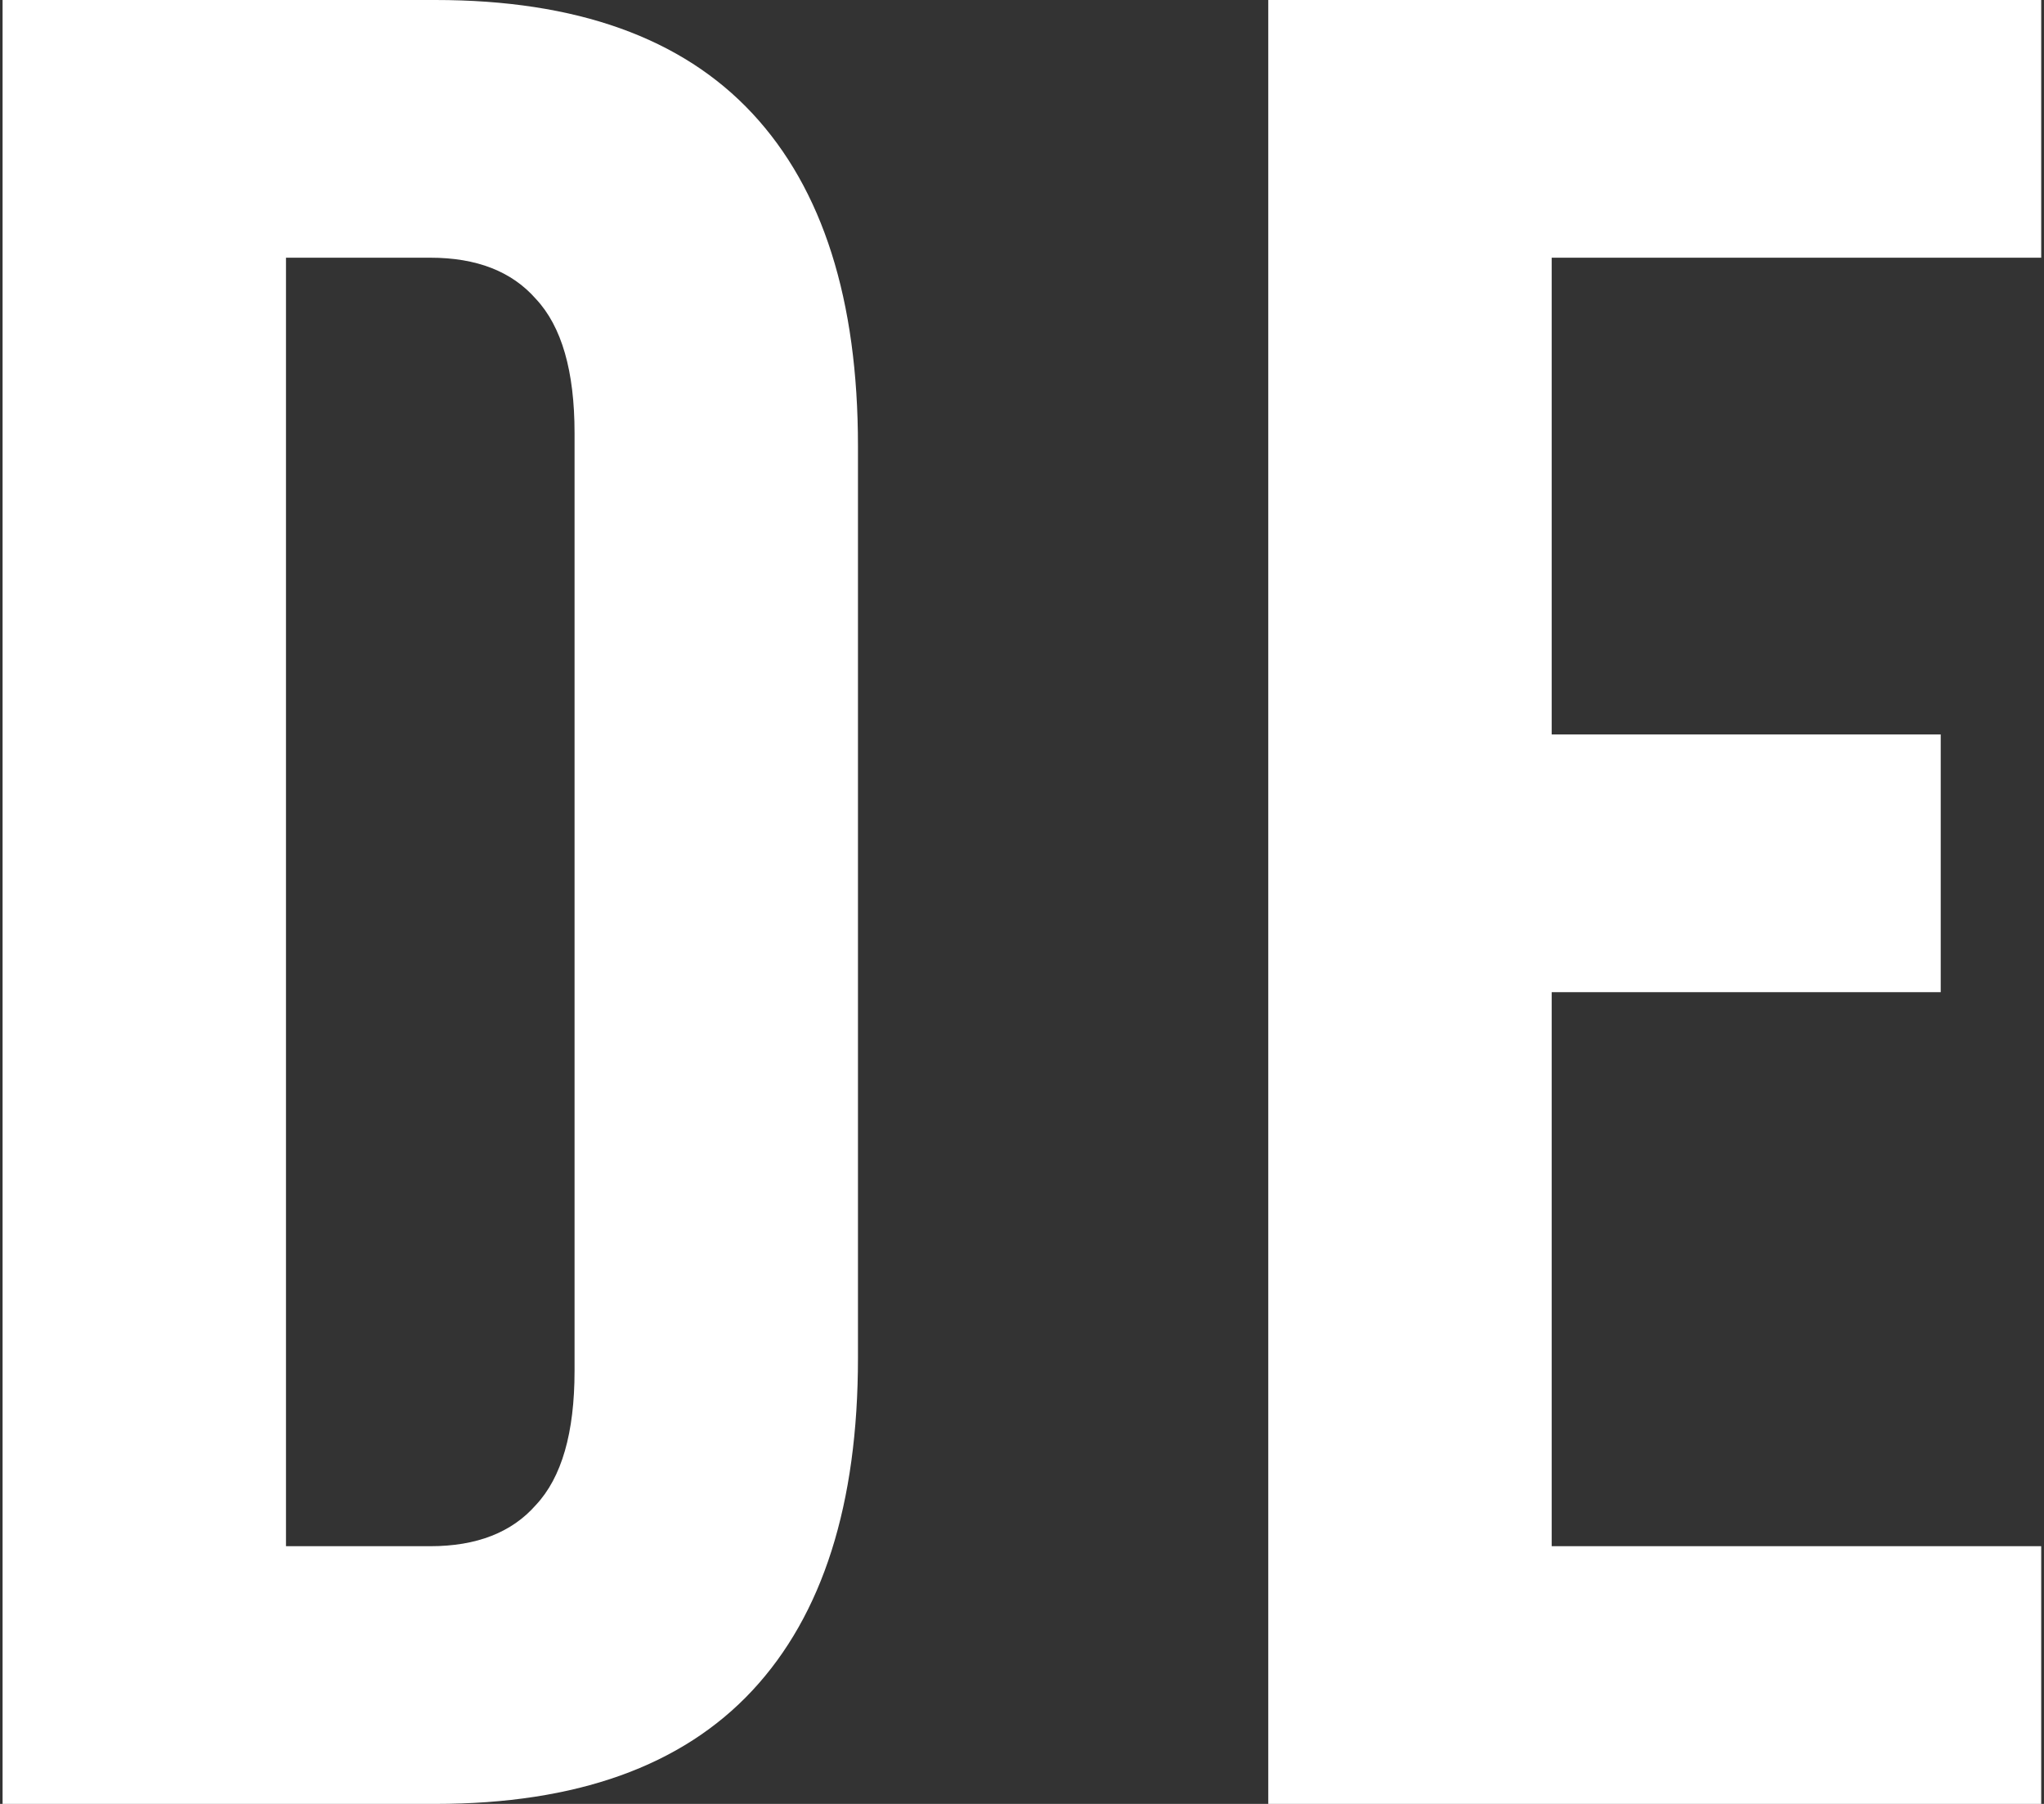 <svg width="238" height="210" viewBox="0 0 238 210" fill="none" xmlns="http://www.w3.org/2000/svg">
<rect x="0" y="0" width="238" height="210" fill="#333333" stroke="none"/>
<path d="M0.3 -1.43051e-05H50.7C67.1 -1.43051e-05 79.4 4.4 87.6 13.2C95.8 22 99.9 34.9 99.9 51.9V158.1C99.9 175.1 95.8 188 87.6 196.8C79.4 205.6 67.1 210 50.7 210H0.3V-1.43051e-05ZM50.1 180C55.5 180 59.6 178.4 62.4 175.2C65.4 172 66.9 166.8 66.9 159.6V50.4C66.9 43.2 65.4 38 62.4 34.8C59.6 31.6 55.5 30 50.1 30H33.3V180H50.1ZM147.675 -1.43051e-05H237.675V30H180.675V85.5H225.975V115.5H180.675V180H237.675V210H147.675V-1.43051e-05Z" fill="white"/>
</svg>
